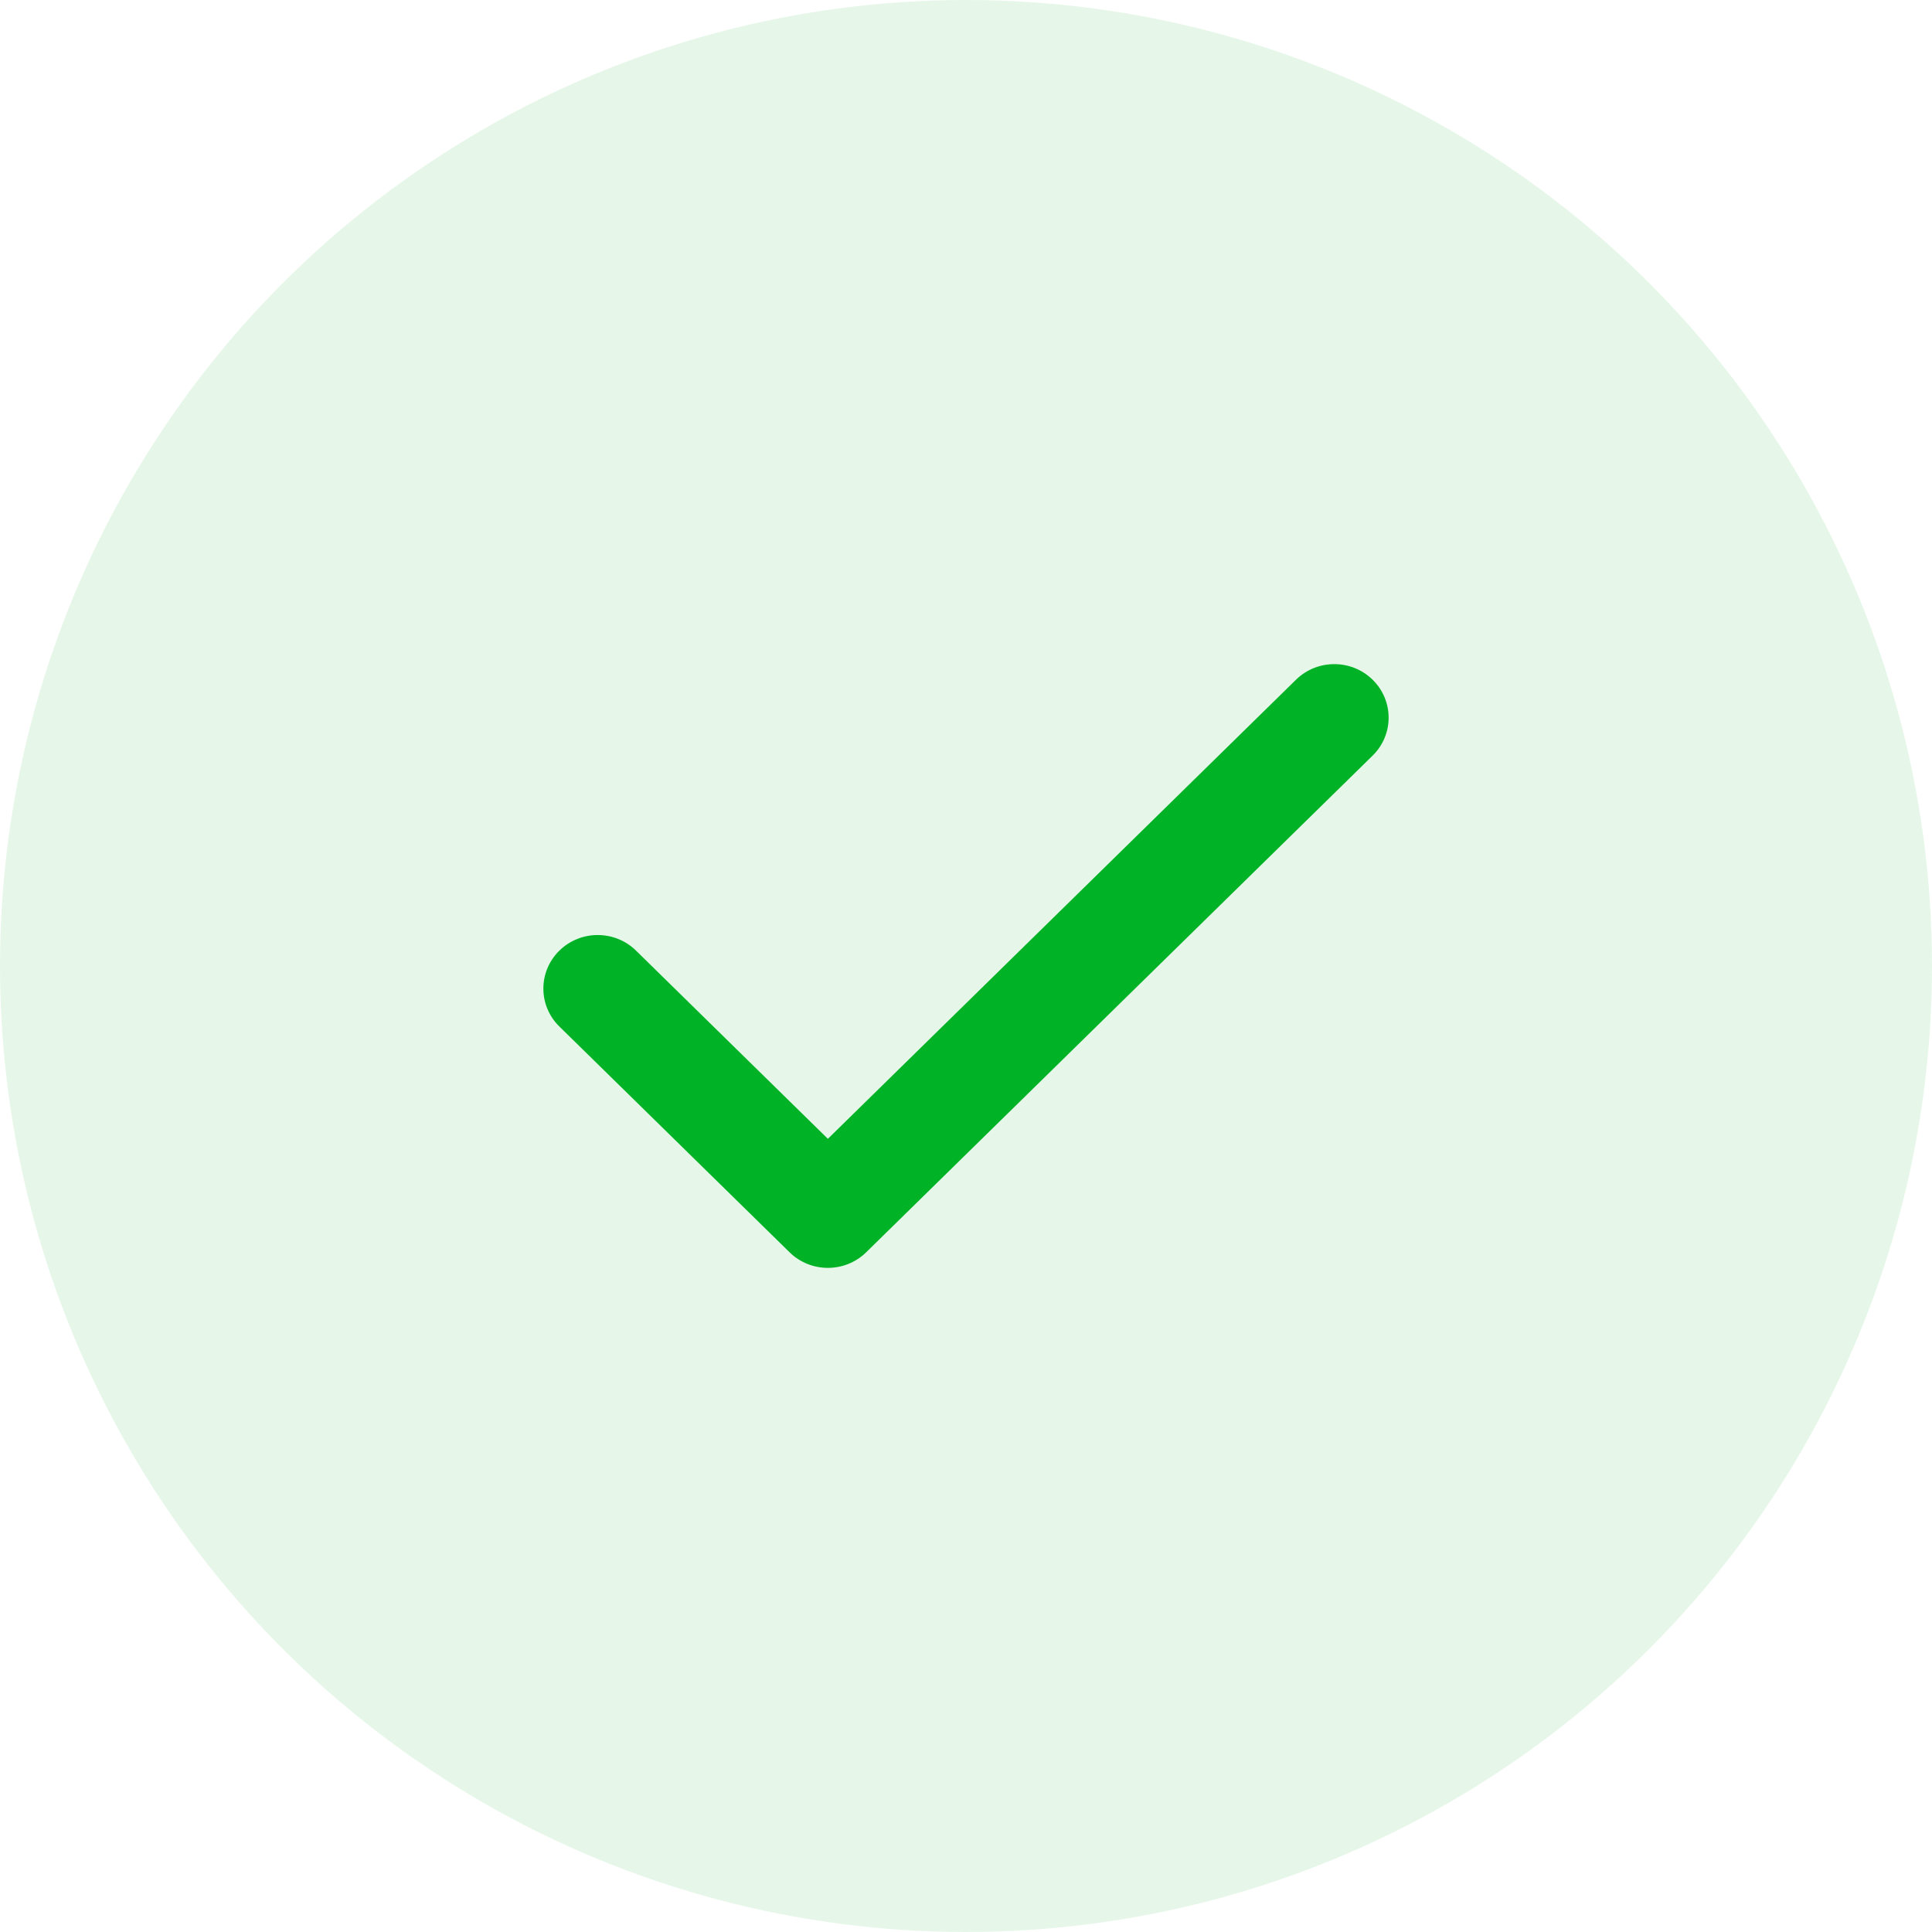 
<svg width="96" height="96" viewBox="0 0 96 96" fill="none" xmlns="http://www.w3.org/2000/svg">
<g clip-path="url(#clip0_1747_22447)">
<circle cx="48" cy="48" r="48" fill="#00B226" fill-opacity="0.1"/>
<path fill-rule="evenodd" clip-rule="evenodd" d="M67.918 34.074C68.812 34.95 68.812 36.37 67.918 37.247L42.755 61.926C41.861 62.802 40.413 62.802 39.52 61.926L28.082 50.708C27.188 49.832 27.188 48.411 28.082 47.535C28.975 46.659 30.424 46.659 31.317 47.535L41.137 57.167L64.683 34.074C65.576 33.198 67.025 33.198 67.918 34.074Z" fill="#00B226"/>
<path fill-rule="evenodd" clip-rule="evenodd" d="M64.397 33.775C65.45 32.742 67.152 32.742 68.205 33.775C69.265 34.815 69.265 36.506 68.205 37.546L43.041 62.225C41.988 63.258 40.286 63.258 39.233 62.225L27.795 51.007C26.735 49.968 26.735 48.276 27.795 47.236C28.848 46.203 30.55 46.203 31.604 47.236L41.137 56.587L64.397 33.775ZM67.632 34.373C66.898 33.653 65.703 33.653 64.97 34.373L41.424 57.466C41.264 57.623 41.01 57.623 40.851 57.466L31.03 47.834C30.297 47.115 29.102 47.115 28.368 47.834C27.642 48.547 27.642 49.697 28.368 50.409L39.806 61.627C40.54 62.347 41.735 62.347 42.468 61.627L67.632 36.947C68.358 36.235 68.358 35.086 67.632 34.373Z" fill="#00B226"/>
</g>
<defs>
<clipPath id="clip0_1747_22447">
<rect width="96" height="96" fill="white"/>
</clipPath>
</defs>
</svg>
